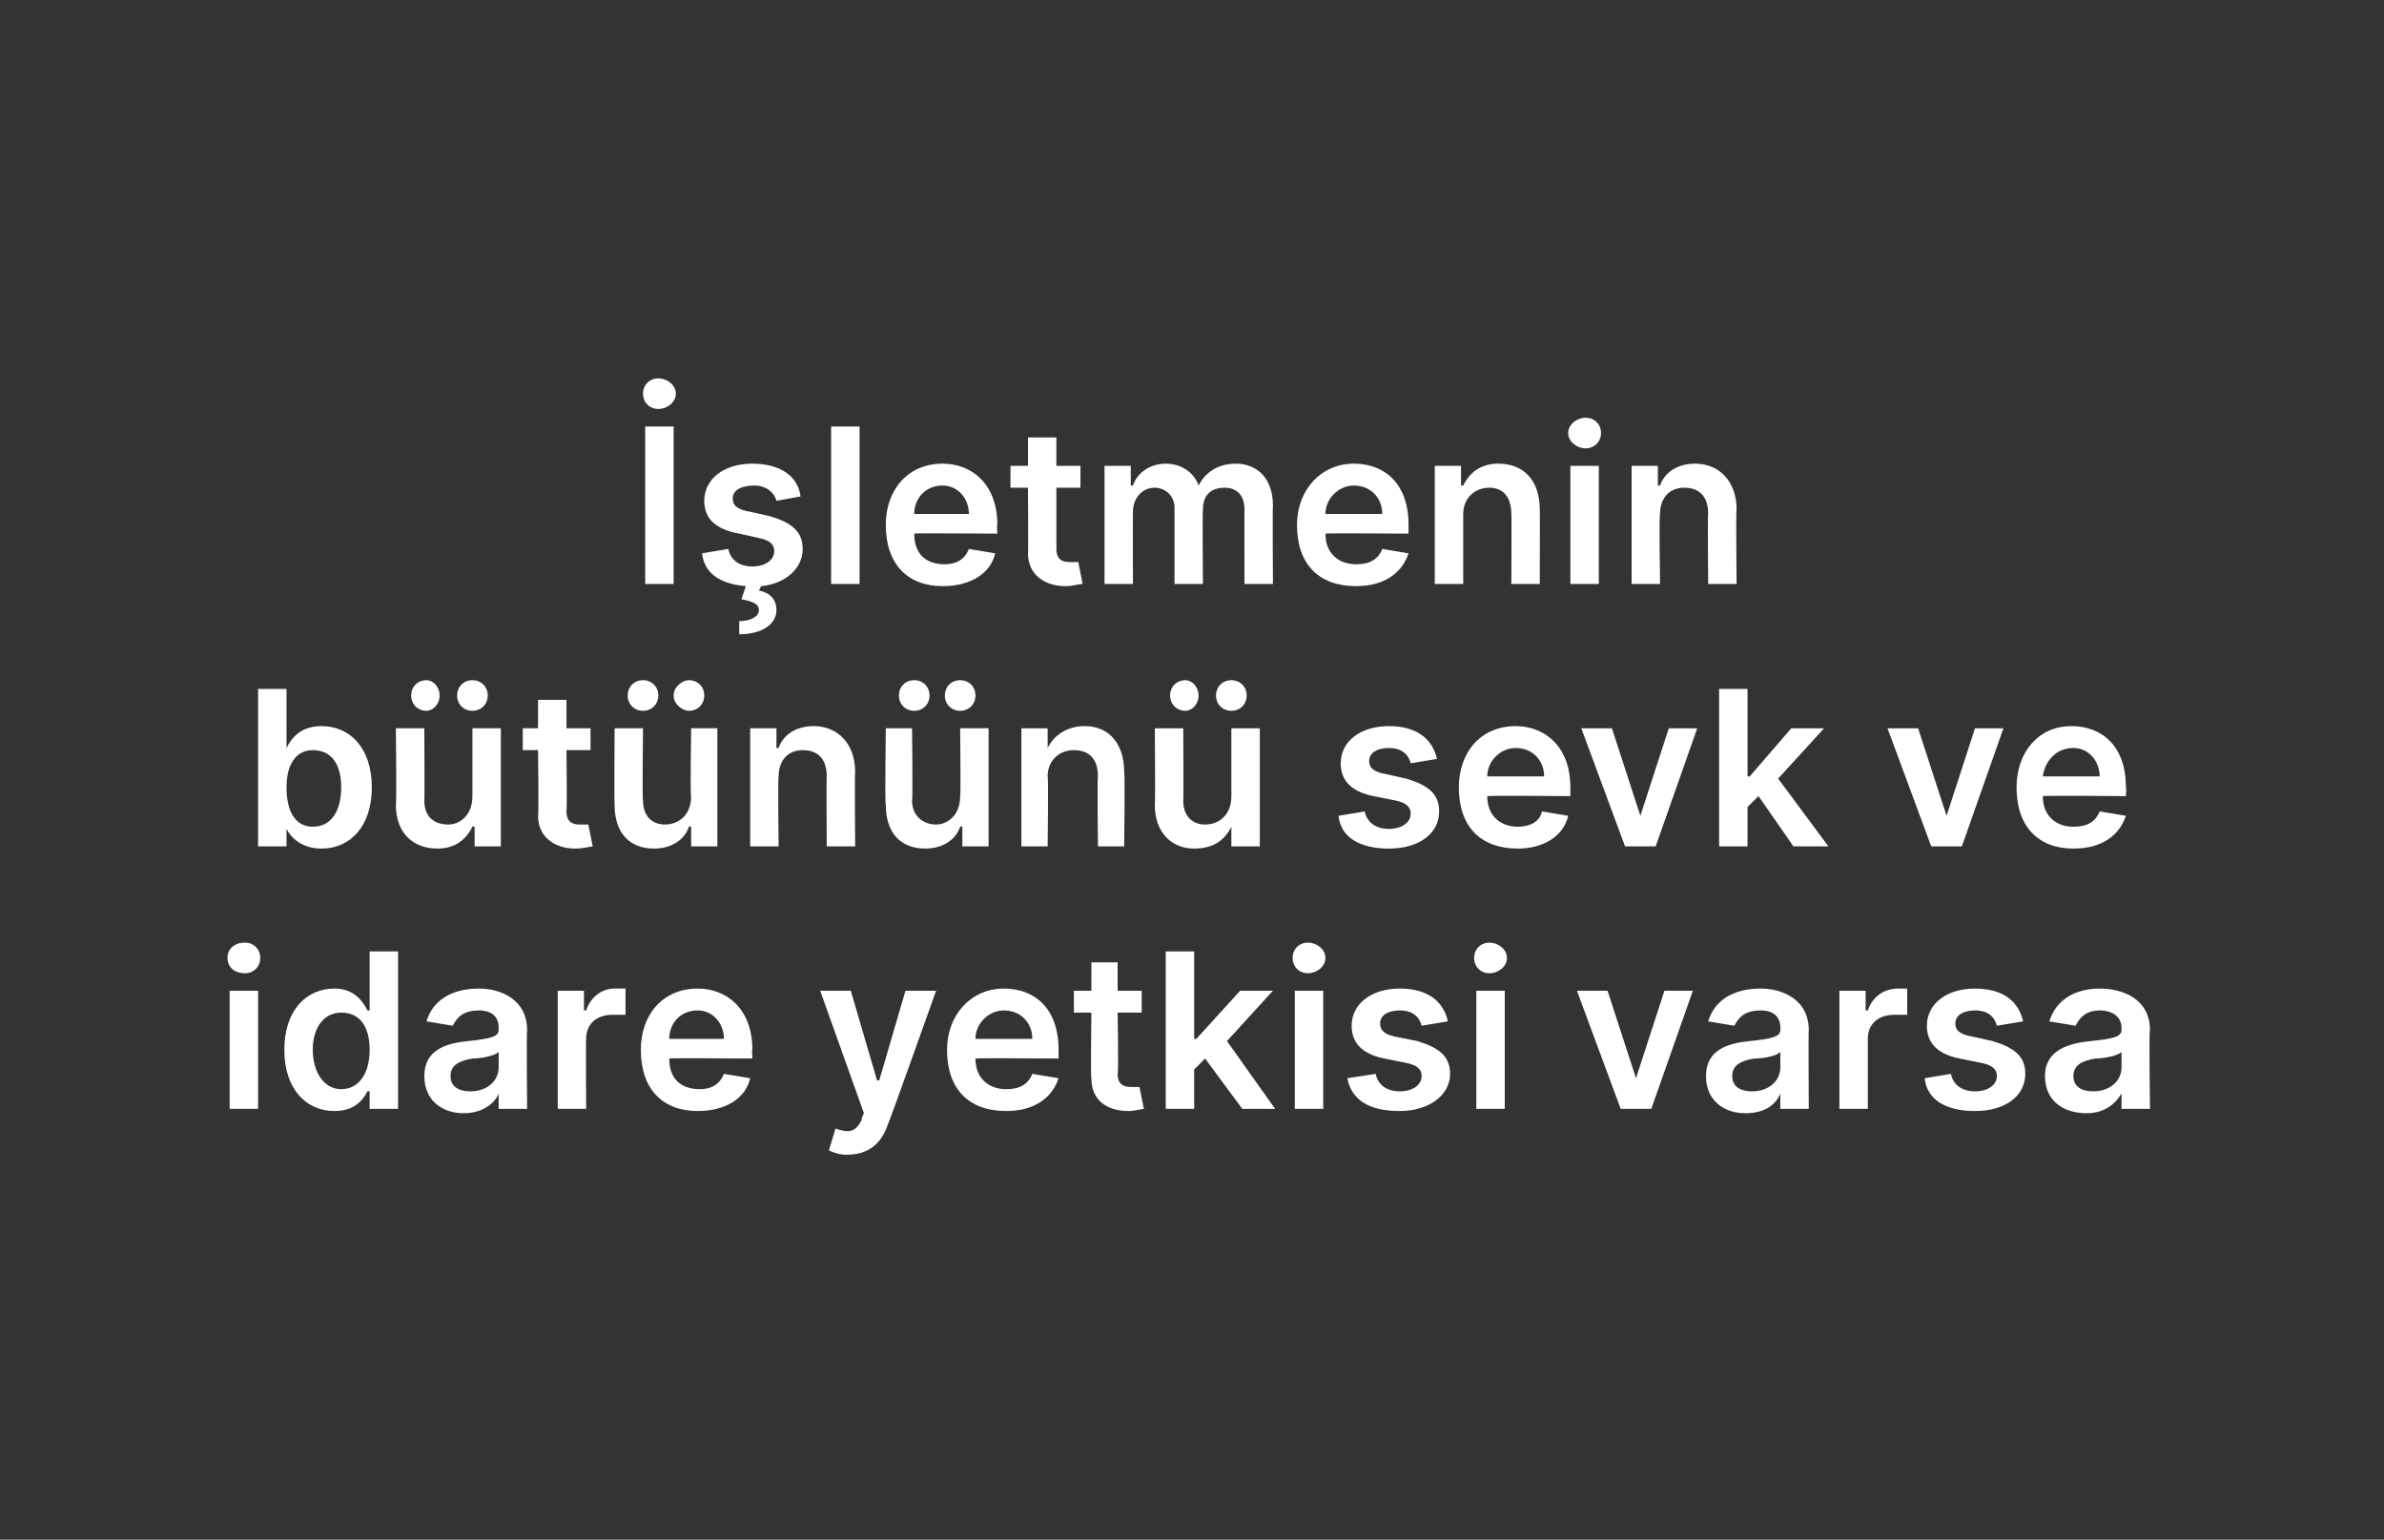 <?xml version="1.0" standalone="no"?><!DOCTYPE svg PUBLIC "-//W3C//DTD SVG 1.1//EN" "http://www.w3.org/Graphics/SVG/1.1/DTD/svg11.dtd"><svg xmlns="http://www.w3.org/2000/svg" version="1.1" width="109px" height="70.4px" viewBox="0 0 109 70.4"><rect x="0" y="0" width="109" height="70.4" fill="#333333" stroke="none"/><desc>letmenin b t n n sevk ve idare yetkisi varsa</desc><defs/><g id="Polygon138386"><path d="m10.5 45.3h1.3v5.4h-1.3v-5.4zm-.1-1.5c0-.4.3-.7.8-.7c.4 0 .7.3.7.7c0 .4-.3.7-.7.7c-.5 0-.8-.3-.8-.7zM13 48c0-1.8 1-2.8 2.3-2.8c.9 0 1.3.6 1.5 1h.1v-2.7h1.3v7.2h-1.3v-.8s-.07-.02-.1 0c-.2.4-.6.9-1.5.9c-1.3 0-2.3-1-2.3-2.8zm3.9 0c0-1-.4-1.7-1.3-1.7c-.8 0-1.3.7-1.3 1.7c0 1 .5 1.8 1.3 1.8c.8 0 1.3-.7 1.3-1.8zm2.5 1.2c0-1.2 1-1.5 2-1.6c1-.1 1.4-.2 1.4-.5v-.1c0-.5-.3-.8-.9-.8c-.7 0-1 .3-1.2.7l-1.2-.2c.3-1 1.2-1.5 2.4-1.5c1 0 2.2.5 2.2 1.9c-.03-.01 0 3.6 0 3.6h-1.3v-.7s-.01-.01 0 0c-.2.5-.8.9-1.6.9c-1 0-1.8-.6-1.8-1.7zm3.4-.4v-.7c-.2.2-.9.3-1.2.3c-.6.1-1 .3-1 .8c0 .5.4.7.9.7c.8 0 1.3-.5 1.3-1.1zm2.7-3.5h1.2v.9h.1c.2-.6.7-1 1.3-1h.5v1.2h-.6c-.7 0-1.2.4-1.2 1.1c-.02.04 0 3.2 0 3.2h-1.3v-5.4zm3.8 2.7c0-1.6 1-2.8 2.6-2.8c1.3 0 2.5.9 2.5 2.8c-.03-.03 0 .4 0 .4c0 0-3.83-.03-3.8 0c0 .9.5 1.4 1.4 1.4c.5 0 .9-.2 1.1-.7l1.2.2c-.2.9-1.1 1.5-2.4 1.5c-1.6 0-2.6-1-2.6-2.8zm3.8-.5c0-.7-.5-1.3-1.2-1.3c-.8 0-1.3.6-1.3 1.3h2.5zm4.8 5.1l.3-1c.6.2.9.2 1.2-.4c-.03-.05.1-.3.1-.3l-2-5.6h1.4l1.2 4.1h.1l1.2-4.1h1.4s-2.17 6.1-2.2 6.1c-.3.9-.9 1.4-1.9 1.4c-.3 0-.6-.1-.8-.2zm5.4-4.6c0-1.6 1.1-2.8 2.6-2.8c1.4 0 2.5.9 2.5 2.8v.4s-3.79-.03-3.8 0c0 .9.6 1.4 1.4 1.4c.6 0 1-.2 1.2-.7l1.2.2c-.3.9-1.1 1.5-2.4 1.5c-1.7 0-2.7-1-2.7-2.8zm3.9-.5c0-.7-.5-1.3-1.3-1.3c-.7 0-1.3.6-1.3 1.3h2.6zm5-1.2h-1.1s.05 2.8 0 2.8c0 .5.3.6.6.6h.4l.2 1c-.1 0-.4.1-.7.1c-1 0-1.7-.5-1.7-1.5c-.04.01 0-3 0-3h-.8v-1h.8V44h1.2v1.3h1.1v1zm1.1-2.8h1.3v4h.1l2-2.2h1.5l-2.1 2.3l2.2 3.1h-1.5l-1.7-2.3l-.5.5v1.8h-1.3v-7.2zm5.9 1.8h1.3v5.4h-1.3v-5.4zm-.1-1.5c0-.4.3-.7.7-.7c.4 0 .8.3.8.7c0 .4-.4.7-.8.7c-.4 0-.7-.3-.7-.7zm5.9 3.1c-.1-.4-.4-.7-1-.7c-.5 0-.9.2-.9.6c0 .3.2.5.7.6l1 .2c1 .3 1.5.7 1.5 1.5c0 1-1 1.7-2.3 1.7c-1.4 0-2.2-.5-2.4-1.5l1.3-.2c.1.5.5.8 1.1.8c.6 0 1-.3 1-.7c0-.3-.2-.5-.7-.6l-1-.2c-1-.2-1.5-.7-1.5-1.5c0-1 .9-1.7 2.2-1.7c1.3 0 2 .6 2.2 1.5l-1.2.2zm2.5-1.6h1.3v5.4h-1.3v-5.4zm-.1-1.5c0-.4.3-.7.7-.7c.4 0 .8.3.8.7c0 .4-.4.7-.8.7c-.4 0-.7-.3-.7-.7zm8.1 6.9h-1.4l-2-5.4h1.4l1.3 4l1.3-4h1.3l-1.9 5.4zm2.5-1.5c0-1.2 1-1.5 2-1.6c1-.1 1.4-.2 1.4-.5v-.1c0-.5-.3-.8-.9-.8c-.7 0-1 .3-1.2.7l-1.2-.2c.3-1 1.2-1.5 2.4-1.5c1 0 2.2.5 2.2 1.9c-.02-.01 0 3.6 0 3.6h-1.3v-.7s0-.01 0 0c-.2.5-.7.9-1.6.9c-1 0-1.8-.6-1.8-1.7zm3.4-.4v-.7c-.2.2-.8.3-1.2.3c-.6.1-1 .3-1 .8c0 .5.4.7.9.7c.8 0 1.3-.5 1.3-1.1zm2.7-3.5h1.2v.9h.1c.2-.6.7-1 1.4-1h.4v1.2h-.6c-.7 0-1.2.4-1.2 1.1v3.2h-1.3v-5.4zm7.2 1.6c-.1-.4-.4-.7-1-.7c-.5 0-.9.2-.9.6c0 .3.2.5.8.6l.9.2c1 .3 1.5.7 1.5 1.5c0 1-.9 1.7-2.3 1.7c-1.3 0-2.2-.5-2.3-1.5l1.2-.2c.1.5.5.8 1.1.8c.6 0 1-.3 1-.7c0-.3-.2-.5-.7-.6l-1-.2c-1-.2-1.5-.7-1.5-1.5c0-1 .9-1.7 2.2-1.7c1.3 0 2 .6 2.2 1.5l-1.2.2zm2.2 2.3c0-1.2 1.1-1.5 2.1-1.6c1-.1 1.4-.2 1.4-.5v-.1c0-.5-.4-.8-1-.8c-.6 0-.9.3-1.1.7l-1.2-.2c.3-1 1.2-1.5 2.3-1.5c1.1 0 2.3.5 2.3 1.9c-.05-.01 0 3.6 0 3.6H97v-.7s-.03-.01 0 0c-.3.5-.8.9-1.6.9c-1.1 0-1.9-.6-1.9-1.7zm3.5-.4v-.7c-.2.2-.9.3-1.2.3c-.6.1-1 .3-1 .8c0 .5.4.7.9.7c.8 0 1.3-.5 1.3-1.1z" stroke="none" fill="#fff"/></g><g id="Polygon138385"><path d="m11.8 31.5h1.3v2.7s.04-.01 0 0c.2-.4.6-1 1.6-1c1.3 0 2.3 1 2.3 2.8c0 1.8-1 2.8-2.3 2.8c-.9 0-1.4-.5-1.6-.9c.04-.02 0 0 0 0v.8h-1.3v-7.2zm2.5 6.3c.9 0 1.3-.8 1.3-1.8c0-1-.4-1.7-1.3-1.7c-.8 0-1.2.7-1.2 1.7c0 1.1.4 1.8 1.2 1.8zm7.3-4.5h1.3v5.4h-1.2v-.9s-.1-.03-.1 0c-.3.6-.8 1-1.6 1c-1.1 0-1.9-.7-1.9-2c.04-.04 0-3.5 0-3.5h1.3s.02 3.26 0 3.3c0 .7.4 1.1 1.1 1.1c.5 0 1.1-.4 1.1-1.3v-3.1zm-2.8-1.5c0-.4.3-.7.7-.7c.3 0 .6.3.6.7c0 .4-.3.7-.6.7c-.4 0-.7-.3-.7-.7zm2.1 0c0-.4.3-.7.7-.7c.4 0 .7.3.7.7c0 .4-.3.7-.7.7c-.4 0-.7-.3-.7-.7zm6.1 2.5h-1.1s.03 2.8 0 2.8c0 .5.3.6.6.6h.4l.2 1c-.1 0-.4.1-.8.1c-.9 0-1.7-.5-1.7-1.5c.04.01 0-3 0-3h-.7v-1h.7V32h1.3v1.3h1.1v1zm4.6-1h1.2v5.4h-1.2v-.9s-.07-.03-.1 0c-.2.6-.8 1-1.6 1c-1.1 0-1.8-.7-1.8-2c-.02-.04 0-3.5 0-3.5h1.3s-.04 3.26 0 3.3c0 .7.4 1.1 1 1.1c.6 0 1.2-.4 1.2-1.3c-.05.05 0-3.1 0-3.1zm-2.9-1.5c0-.4.3-.7.7-.7c.4 0 .7.3.7.7c0 .4-.3.7-.7.7c-.4 0-.7-.3-.7-.7zm2.1 0c0-.4.4-.7.7-.7c.4 0 .7.3.7.7c0 .4-.3.7-.7.7c-.3 0-.7-.3-.7-.7zm4.8 6.9h-1.3v-5.4h1.2v.9h.1c.2-.6.8-1 1.6-1c1.1 0 1.9.8 1.9 2.1c-.03-.03 0 3.4 0 3.4h-1.3s-.02-3.23 0-3.2c0-.8-.4-1.2-1.1-1.2c-.7 0-1.1.5-1.1 1.2c-.04.05 0 3.2 0 3.2zm8.3-5.4h1.3v5.4H44v-.9s-.09-.03-.1 0c-.2.6-.8 1-1.6 1c-1.1 0-1.8-.7-1.8-2c-.05-.04 0-3.5 0-3.5h1.2s.04 3.26 0 3.3c0 .7.5 1.1 1.1 1.1c.5 0 1.1-.4 1.1-1.3c.03.05 0-3.1 0-3.1zm-2.8-1.5c0-.4.3-.7.7-.7c.4 0 .7.3.7.7c0 .4-.3.7-.7.7c-.4 0-.7-.3-.7-.7zm2.1 0c0-.4.3-.7.7-.7c.4 0 .7.3.7.7c0 .4-.3.7-.7.7c-.4 0-.7-.3-.7-.7zm4.7 6.9h-1.2v-5.4h1.2v.9s.05.01 0 0c.3-.6.9-1 1.7-1c1.1 0 1.8.8 1.8 2.1c.04-.03 0 3.4 0 3.4h-1.2s-.04-3.23 0-3.2c0-.8-.4-1.2-1.1-1.2c-.7 0-1.2.5-1.2 1.2c.04.05 0 3.2 0 3.2zm8.4-5.4h1.3v5.4h-1.3v-.9s-.01-.03 0 0c-.3.6-.8 1-1.7 1c-1 0-1.8-.7-1.8-2c.03-.04 0-3.5 0-3.5h1.3s.02 3.26 0 3.3c0 .7.4 1.1 1 1.1c.6 0 1.2-.4 1.2-1.3v-3.1zm-2.8-1.5c0-.4.3-.7.7-.7c.3 0 .6.3.6.7c0 .4-.3.7-.6.7c-.4 0-.7-.3-.7-.7zm2.1 0c0-.4.3-.7.7-.7c.4 0 .7.3.7.7c0 .4-.3.7-.7.7c-.4 0-.7-.3-.7-.7zm8.9 3.1c-.1-.4-.4-.7-1-.7c-.5 0-.9.2-.9.6c0 .3.2.5.8.6l.9.2c1 .3 1.5.7 1.5 1.5c0 1-.9 1.7-2.3 1.7c-1.3 0-2.2-.5-2.3-1.5l1.2-.2c.1.5.5.8 1.1.8c.6 0 1-.3 1-.7c0-.3-.2-.5-.7-.6l-1-.2c-1-.2-1.5-.7-1.5-1.5c0-1 .9-1.7 2.2-1.7c1.3 0 2 .6 2.2 1.5l-1.2.2zm2.2 1.1c0-1.6 1-2.8 2.6-2.8c1.3 0 2.5.9 2.5 2.8v.4s-3.8-.03-3.8 0c0 .9.6 1.4 1.4 1.4c.5 0 1-.2 1.1-.7l1.2.2c-.2.9-1.1 1.5-2.3 1.5c-1.7 0-2.7-1-2.7-2.8zm3.9-.5c0-.7-.5-1.3-1.3-1.3c-.7 0-1.3.6-1.3 1.3h2.6zm5.1 3.2h-1.4l-2-5.4h1.4l1.3 4l1.3-4h1.3l-1.9 5.4zm2.9-7.2h1.3v4h.1l1.9-2.2h1.5l-2.1 2.3l2.3 3.1H82l-1.6-2.3l-.5.5v1.8h-1.3v-7.2zm11.1 7.2h-1.4l-2-5.4h1.4l1.3 4l1.3-4h1.3l-1.9 5.4zm2.5-2.7c0-1.6 1-2.8 2.5-2.8c1.4 0 2.5.9 2.5 2.8c.03-.03 0 .4 0 .4c0 0-3.77-.03-3.8 0c0 .9.6 1.4 1.4 1.4c.6 0 1-.2 1.2-.7l1.2.2c-.3.9-1.1 1.5-2.4 1.5c-1.6 0-2.6-1-2.6-2.8zm3.8-.5c0-.7-.5-1.3-1.2-1.3c-.8 0-1.3.6-1.4 1.3h2.6z" stroke="none" fill="#fff"/></g><g id="Polygon138384"><path d="m30.8 26.7h-1.3v-7.2h1.3v7.2zM29.4 18c0-.4.3-.7.7-.7c.4 0 .8.3.8.7c0 .4-.4.7-.8.7c-.4 0-.7-.3-.7-.7zm6.1 4.9c-.1-.4-.5-.7-1-.7c-.6 0-1 .2-1 .6c0 .3.2.5.8.6l.9.2c1 .3 1.5.7 1.5 1.5c0 .9-.8 1.6-1.9 1.7l-.1.2c.5.1.8.4.8.9c0 .6-.6 1.1-1.7 1.1v-.6c.5 0 .9-.2.9-.5c0-.3-.3-.4-.8-.5l.2-.6c-1.2-.1-1.9-.6-2-1.5l1.2-.2c.1.5.5.8 1.1.8c.6 0 1-.3 1-.7c0-.3-.2-.5-.7-.6l-.9-.2c-1.1-.2-1.6-.7-1.6-1.5c0-1 .9-1.7 2.2-1.7c1.3 0 2.1.6 2.2 1.5l-1.1.2zm3.8 3.8H38v-7.2h1.3v7.2zm1.2-2.7c0-1.6 1-2.8 2.6-2.8c1.3 0 2.5.9 2.5 2.8c-.03-.03 0 .4 0 .4c0 0-3.83-.03-3.8 0c0 .9.5 1.4 1.4 1.4c.5 0 .9-.2 1.1-.7l1.2.2c-.2.9-1.1 1.5-2.4 1.5c-1.6 0-2.6-1-2.6-2.8zm3.8-.5c0-.7-.5-1.3-1.2-1.3c-.8 0-1.3.6-1.3 1.3h2.5zm5.1-1.2h-1.1v2.8c0 .5.3.6.6.6h.4l.2 1c-.2 0-.4.1-.8.1c-.9 0-1.7-.5-1.7-1.5c.02.01 0-3 0-3h-.8v-1h.8V20h1.3v1.3h1.1v1zm1.1-1h1.2v.9h.1c.2-.6.8-1 1.5-1c.7 0 1.3.4 1.5 1c.3-.6.9-1 1.7-1c1 0 1.7.7 1.7 1.9c-.02-.02 0 3.6 0 3.6h-1.3s-.01-3.42 0-3.4c0-.7-.4-1-.9-1c-.7 0-1 .4-1 1c-.03.04 0 3.4 0 3.4h-1.3v-3.5c0-.5-.4-.9-.9-.9c-.6 0-1 .5-1 1.1c-.01.03 0 3.3 0 3.3h-1.3v-5.4zm8.8 2.7c0-1.6 1.1-2.8 2.6-2.8c1.4 0 2.5.9 2.5 2.8v.4s-3.79-.03-3.8 0c0 .9.6 1.4 1.4 1.4c.6 0 1-.2 1.2-.7l1.2.2c-.3.9-1.1 1.5-2.4 1.5c-1.7 0-2.7-1-2.7-2.8zm3.9-.5c0-.7-.5-1.3-1.3-1.3c-.7 0-1.3.6-1.3 1.3h2.6zm3.7 3.2h-1.3v-5.4h1.2v.9h.1c.3-.6.8-1 1.6-1c1.2 0 1.9.8 1.9 2.1c.01-.03 0 3.4 0 3.4h-1.3s.02-3.23 0-3.2c0-.8-.4-1.2-1-1.2c-.7 0-1.2.5-1.2 1.2v3.2zm4.9-5.4h1.3v5.4h-1.3v-5.4zm-.1-1.5c0-.4.4-.7.8-.7c.4 0 .7.3.7.7c0 .4-.3.7-.7.7c-.4 0-.8-.3-.8-.7zm4.2 6.9h-1.3v-5.4h1.2v.9h.1c.2-.6.8-1 1.6-1c1.1 0 1.9.8 1.9 2.1c-.04-.03 0 3.4 0 3.4h-1.3s-.03-3.23 0-3.2c0-.8-.4-1.2-1.1-1.2c-.7 0-1.1.5-1.1 1.2c-.05.05 0 3.2 0 3.2z" stroke="none" fill="#fff"/></g></svg>